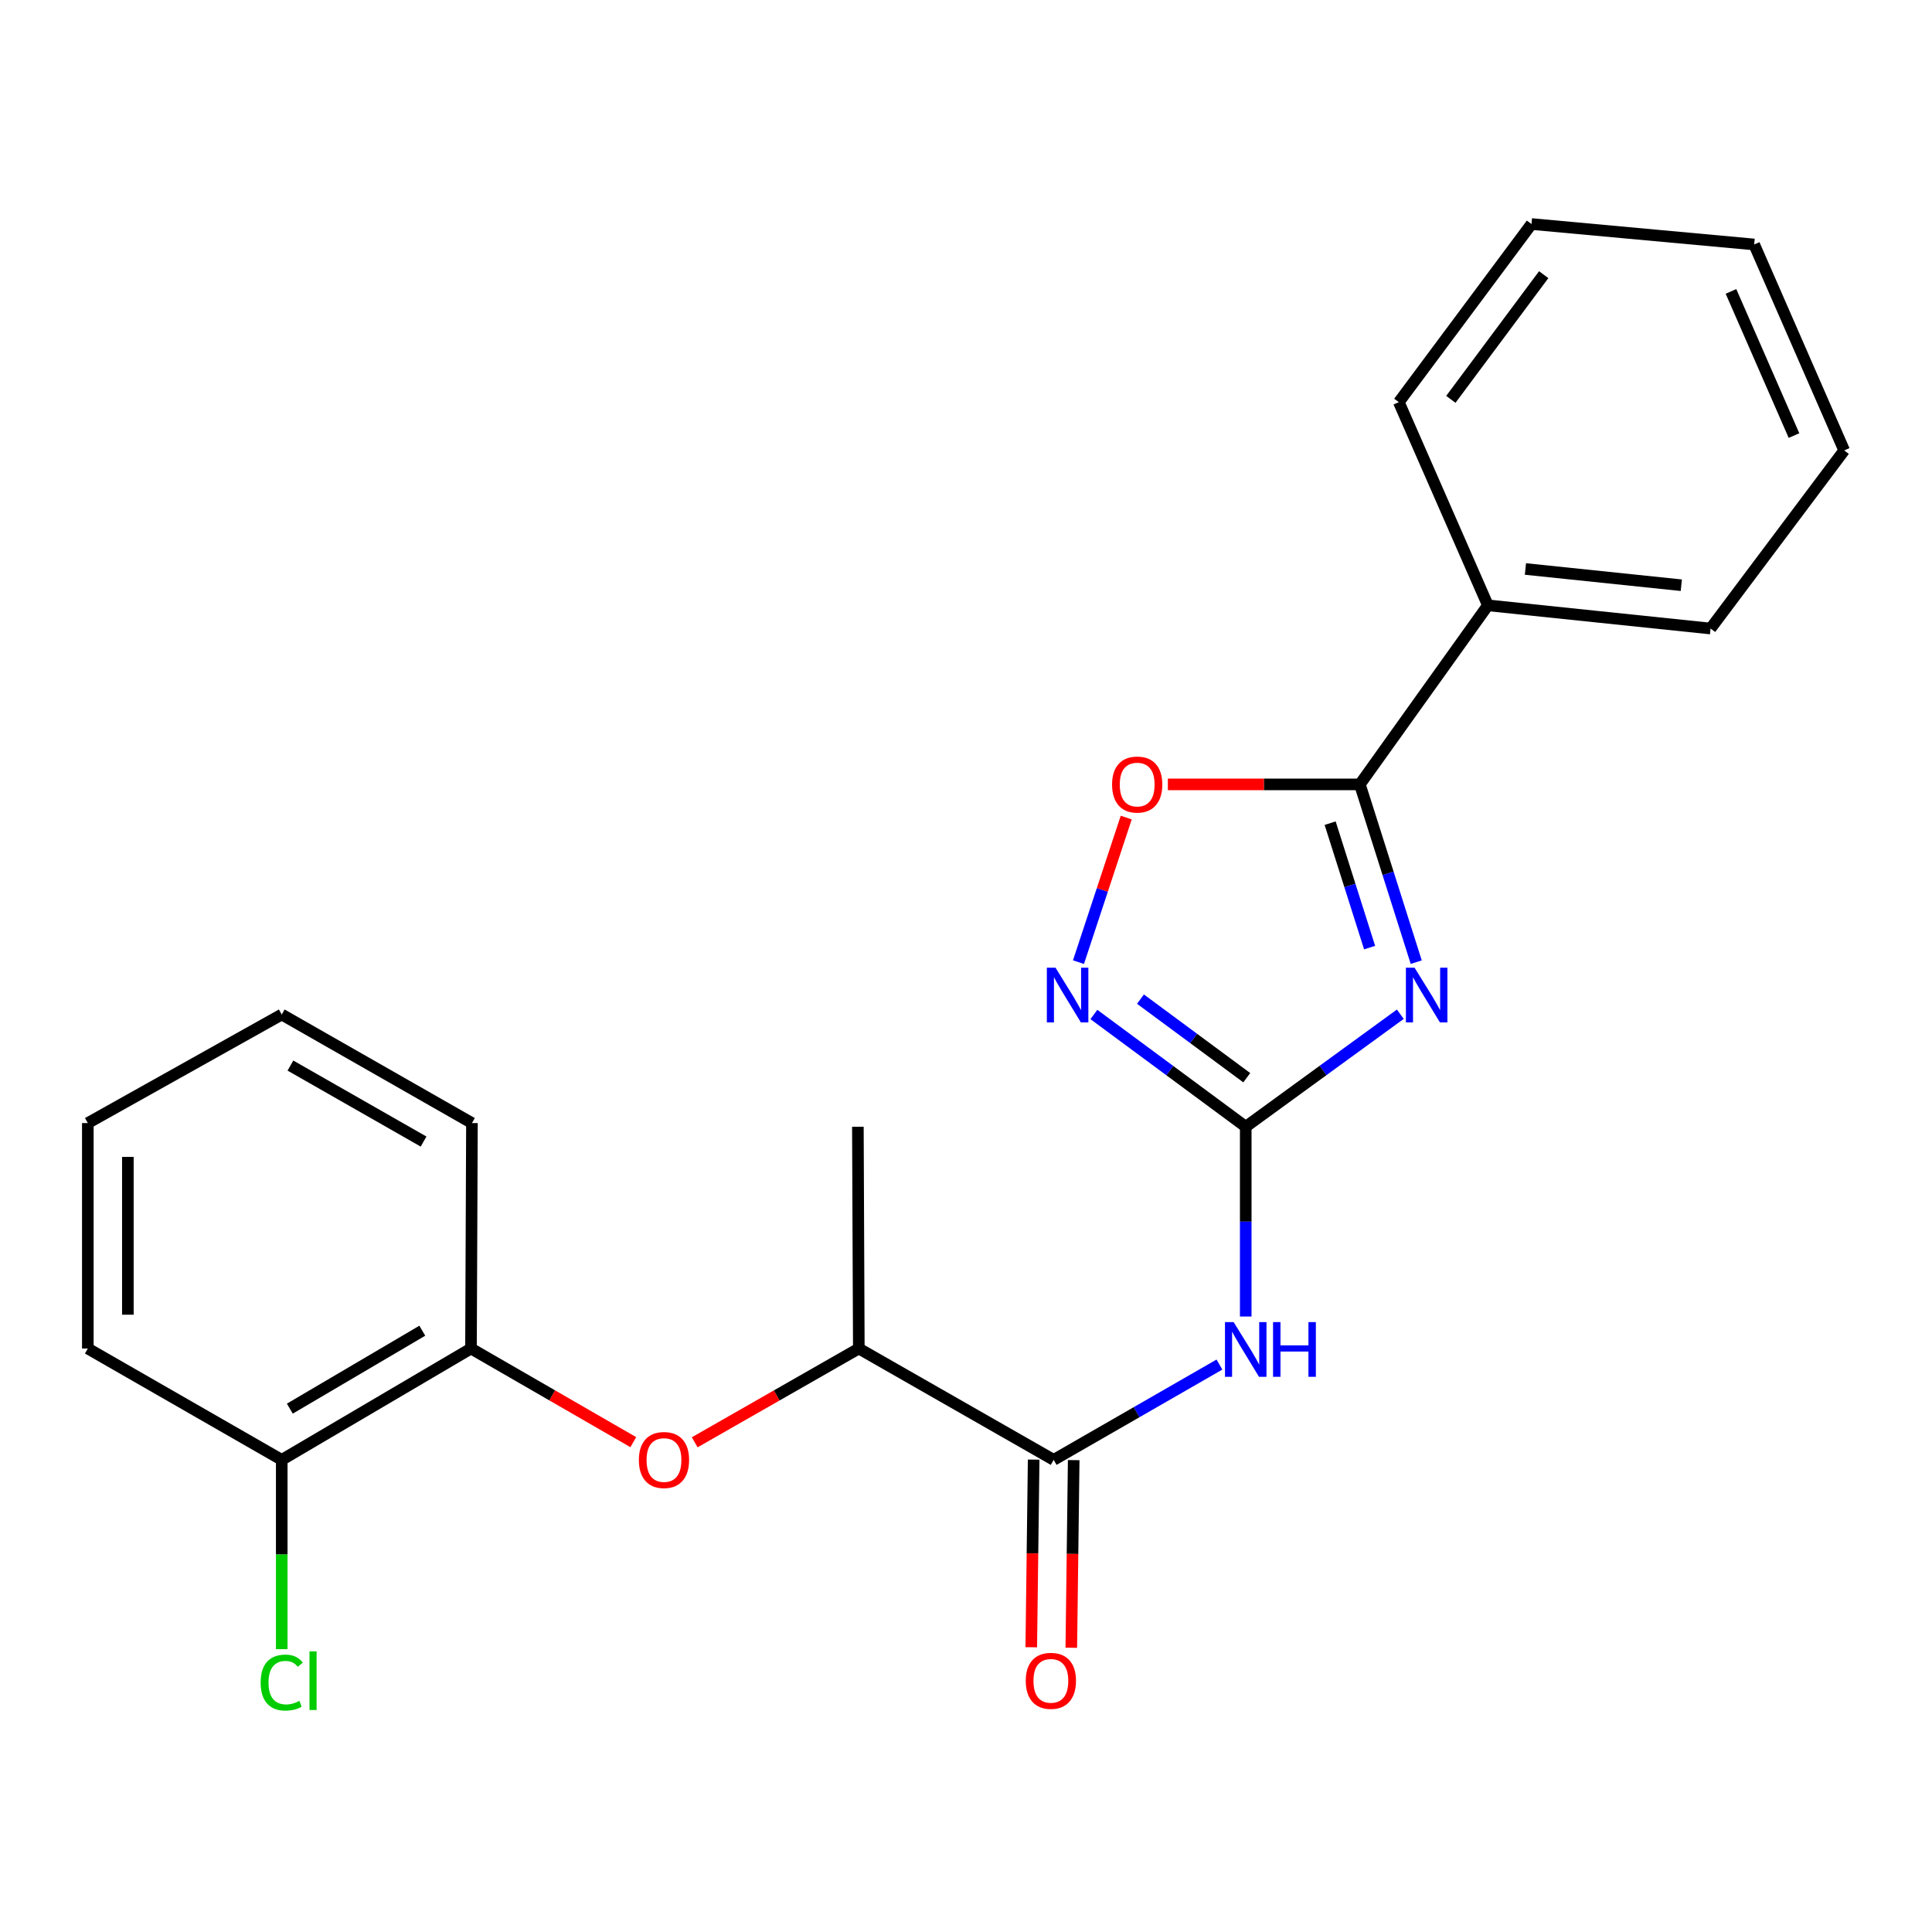 <?xml version='1.0' encoding='iso-8859-1'?>
<svg version='1.1' baseProfile='full'
              xmlns='http://www.w3.org/2000/svg'
                      xmlns:rdkit='http://www.rdkit.org/xml'
                      xmlns:xlink='http://www.w3.org/1999/xlink'
                  xml:space='preserve'
width='1000px' height='1000px' viewBox='0 0 1000 1000'>
<!-- END OF HEADER -->
<rect style='opacity:1.0;fill:#FFFFFF;stroke:none' width='1000' height='1000' x='0' y='0'> </rect>
<path class='bond-0' d='M 724.8,524.959 L 684.794,554.08' style='fill:none;fill-rule:evenodd;stroke:#0000FF;stroke-width:6px;stroke-linecap:butt;stroke-linejoin:miter;stroke-opacity:1' />
<path class='bond-0' d='M 684.794,554.08 L 644.787,583.201' style='fill:none;fill-rule:evenodd;stroke:#000000;stroke-width:6px;stroke-linecap:butt;stroke-linejoin:miter;stroke-opacity:1' />
<path class='bond-1' d='M 733.039,498.014 L 718.448,452.007' style='fill:none;fill-rule:evenodd;stroke:#0000FF;stroke-width:6px;stroke-linecap:butt;stroke-linejoin:miter;stroke-opacity:1' />
<path class='bond-1' d='M 718.448,452.007 L 703.857,406' style='fill:none;fill-rule:evenodd;stroke:#000000;stroke-width:6px;stroke-linecap:butt;stroke-linejoin:miter;stroke-opacity:1' />
<path class='bond-1' d='M 708.905,490.477 L 698.691,458.272' style='fill:none;fill-rule:evenodd;stroke:#0000FF;stroke-width:6px;stroke-linecap:butt;stroke-linejoin:miter;stroke-opacity:1' />
<path class='bond-1' d='M 698.691,458.272 L 688.478,426.068' style='fill:none;fill-rule:evenodd;stroke:#000000;stroke-width:6px;stroke-linecap:butt;stroke-linejoin:miter;stroke-opacity:1' />
<path class='bond-2' d='M 644.787,583.201 L 644.787,632.317' style='fill:none;fill-rule:evenodd;stroke:#000000;stroke-width:6px;stroke-linecap:butt;stroke-linejoin:miter;stroke-opacity:1' />
<path class='bond-2' d='M 644.787,632.317 L 644.787,681.433' style='fill:none;fill-rule:evenodd;stroke:#0000FF;stroke-width:6px;stroke-linecap:butt;stroke-linejoin:miter;stroke-opacity:1' />
<path class='bond-3' d='M 644.787,583.201 L 605.491,554.147' style='fill:none;fill-rule:evenodd;stroke:#000000;stroke-width:6px;stroke-linecap:butt;stroke-linejoin:miter;stroke-opacity:1' />
<path class='bond-3' d='M 605.491,554.147 L 566.194,525.093' style='fill:none;fill-rule:evenodd;stroke:#0000FF;stroke-width:6px;stroke-linecap:butt;stroke-linejoin:miter;stroke-opacity:1' />
<path class='bond-3' d='M 645.32,557.818 L 617.813,537.481' style='fill:none;fill-rule:evenodd;stroke:#000000;stroke-width:6px;stroke-linecap:butt;stroke-linejoin:miter;stroke-opacity:1' />
<path class='bond-3' d='M 617.813,537.481 L 590.305,517.143' style='fill:none;fill-rule:evenodd;stroke:#0000FF;stroke-width:6px;stroke-linecap:butt;stroke-linejoin:miter;stroke-opacity:1' />
<path class='bond-5' d='M 703.857,406 L 654.172,406' style='fill:none;fill-rule:evenodd;stroke:#000000;stroke-width:6px;stroke-linecap:butt;stroke-linejoin:miter;stroke-opacity:1' />
<path class='bond-5' d='M 654.172,406 L 604.487,406' style='fill:none;fill-rule:evenodd;stroke:#FF0000;stroke-width:6px;stroke-linecap:butt;stroke-linejoin:miter;stroke-opacity:1' />
<path class='bond-9' d='M 703.857,406 L 770.125,313.318' style='fill:none;fill-rule:evenodd;stroke:#000000;stroke-width:6px;stroke-linecap:butt;stroke-linejoin:miter;stroke-opacity:1' />
<path class='bond-4' d='M 631.18,706.297 L 588.28,730.96' style='fill:none;fill-rule:evenodd;stroke:#0000FF;stroke-width:6px;stroke-linecap:butt;stroke-linejoin:miter;stroke-opacity:1' />
<path class='bond-4' d='M 588.28,730.96 L 545.38,755.623' style='fill:none;fill-rule:evenodd;stroke:#000000;stroke-width:6px;stroke-linecap:butt;stroke-linejoin:miter;stroke-opacity:1' />
<path class='bond-23' d='M 558.214,498.002 L 570.572,460.592' style='fill:none;fill-rule:evenodd;stroke:#0000FF;stroke-width:6px;stroke-linecap:butt;stroke-linejoin:miter;stroke-opacity:1' />
<path class='bond-23' d='M 570.572,460.592 L 582.93,423.182' style='fill:none;fill-rule:evenodd;stroke:#FF0000;stroke-width:6px;stroke-linecap:butt;stroke-linejoin:miter;stroke-opacity:1' />
<path class='bond-8' d='M 545.38,755.623 L 444.522,697.991' style='fill:none;fill-rule:evenodd;stroke:#000000;stroke-width:6px;stroke-linecap:butt;stroke-linejoin:miter;stroke-opacity:1' />
<path class='bond-10' d='M 535.017,755.491 L 534.401,804.05' style='fill:none;fill-rule:evenodd;stroke:#000000;stroke-width:6px;stroke-linecap:butt;stroke-linejoin:miter;stroke-opacity:1' />
<path class='bond-10' d='M 534.401,804.05 L 533.784,852.609' style='fill:none;fill-rule:evenodd;stroke:#FF0000;stroke-width:6px;stroke-linecap:butt;stroke-linejoin:miter;stroke-opacity:1' />
<path class='bond-10' d='M 555.742,755.754 L 555.126,804.313' style='fill:none;fill-rule:evenodd;stroke:#000000;stroke-width:6px;stroke-linecap:butt;stroke-linejoin:miter;stroke-opacity:1' />
<path class='bond-10' d='M 555.126,804.313 L 554.509,852.872' style='fill:none;fill-rule:evenodd;stroke:#FF0000;stroke-width:6px;stroke-linecap:butt;stroke-linejoin:miter;stroke-opacity:1' />
<path class='bond-6' d='M 359.579,746.534 L 402.051,722.263' style='fill:none;fill-rule:evenodd;stroke:#FF0000;stroke-width:6px;stroke-linecap:butt;stroke-linejoin:miter;stroke-opacity:1' />
<path class='bond-6' d='M 402.051,722.263 L 444.522,697.991' style='fill:none;fill-rule:evenodd;stroke:#000000;stroke-width:6px;stroke-linecap:butt;stroke-linejoin:miter;stroke-opacity:1' />
<path class='bond-7' d='M 327.792,746.459 L 285.789,722.225' style='fill:none;fill-rule:evenodd;stroke:#FF0000;stroke-width:6px;stroke-linecap:butt;stroke-linejoin:miter;stroke-opacity:1' />
<path class='bond-7' d='M 285.789,722.225 L 243.785,697.991' style='fill:none;fill-rule:evenodd;stroke:#000000;stroke-width:6px;stroke-linecap:butt;stroke-linejoin:miter;stroke-opacity:1' />
<path class='bond-11' d='M 243.785,697.991 L 145.829,755.623' style='fill:none;fill-rule:evenodd;stroke:#000000;stroke-width:6px;stroke-linecap:butt;stroke-linejoin:miter;stroke-opacity:1' />
<path class='bond-11' d='M 218.581,688.772 L 150.012,729.114' style='fill:none;fill-rule:evenodd;stroke:#000000;stroke-width:6px;stroke-linecap:butt;stroke-linejoin:miter;stroke-opacity:1' />
<path class='bond-13' d='M 243.785,697.991 L 244.28,581.301' style='fill:none;fill-rule:evenodd;stroke:#000000;stroke-width:6px;stroke-linecap:butt;stroke-linejoin:miter;stroke-opacity:1' />
<path class='bond-14' d='M 444.522,697.991 L 444.038,583.201' style='fill:none;fill-rule:evenodd;stroke:#000000;stroke-width:6px;stroke-linecap:butt;stroke-linejoin:miter;stroke-opacity:1' />
<path class='bond-15' d='M 770.125,313.318 L 885.388,325.327' style='fill:none;fill-rule:evenodd;stroke:#000000;stroke-width:6px;stroke-linecap:butt;stroke-linejoin:miter;stroke-opacity:1' />
<path class='bond-15' d='M 789.562,294.504 L 870.246,302.911' style='fill:none;fill-rule:evenodd;stroke:#000000;stroke-width:6px;stroke-linecap:butt;stroke-linejoin:miter;stroke-opacity:1' />
<path class='bond-16' d='M 770.125,313.318 L 724.031,208.153' style='fill:none;fill-rule:evenodd;stroke:#000000;stroke-width:6px;stroke-linecap:butt;stroke-linejoin:miter;stroke-opacity:1' />
<path class='bond-12' d='M 145.829,755.623 L 145.829,804.612' style='fill:none;fill-rule:evenodd;stroke:#000000;stroke-width:6px;stroke-linecap:butt;stroke-linejoin:miter;stroke-opacity:1' />
<path class='bond-12' d='M 145.829,804.612 L 145.829,853.601' style='fill:none;fill-rule:evenodd;stroke:#00CC00;stroke-width:6px;stroke-linecap:butt;stroke-linejoin:miter;stroke-opacity:1' />
<path class='bond-17' d='M 145.829,755.623 L 45.455,697.991' style='fill:none;fill-rule:evenodd;stroke:#000000;stroke-width:6px;stroke-linecap:butt;stroke-linejoin:miter;stroke-opacity:1' />
<path class='bond-18' d='M 244.28,581.301 L 145.829,525.109' style='fill:none;fill-rule:evenodd;stroke:#000000;stroke-width:6px;stroke-linecap:butt;stroke-linejoin:miter;stroke-opacity:1' />
<path class='bond-18' d='M 219.238,590.873 L 150.322,551.538' style='fill:none;fill-rule:evenodd;stroke:#000000;stroke-width:6px;stroke-linecap:butt;stroke-linejoin:miter;stroke-opacity:1' />
<path class='bond-19' d='M 885.388,325.327 L 954.545,233.14' style='fill:none;fill-rule:evenodd;stroke:#000000;stroke-width:6px;stroke-linecap:butt;stroke-linejoin:miter;stroke-opacity:1' />
<path class='bond-20' d='M 724.031,208.153 L 792.694,115.954' style='fill:none;fill-rule:evenodd;stroke:#000000;stroke-width:6px;stroke-linecap:butt;stroke-linejoin:miter;stroke-opacity:1' />
<path class='bond-20' d='M 750.954,206.703 L 799.018,142.164' style='fill:none;fill-rule:evenodd;stroke:#000000;stroke-width:6px;stroke-linecap:butt;stroke-linejoin:miter;stroke-opacity:1' />
<path class='bond-25' d='M 45.455,697.991 L 45.455,581.301' style='fill:none;fill-rule:evenodd;stroke:#000000;stroke-width:6px;stroke-linecap:butt;stroke-linejoin:miter;stroke-opacity:1' />
<path class='bond-25' d='M 66.181,680.488 L 66.181,598.804' style='fill:none;fill-rule:evenodd;stroke:#000000;stroke-width:6px;stroke-linecap:butt;stroke-linejoin:miter;stroke-opacity:1' />
<path class='bond-21' d='M 145.829,525.109 L 45.455,581.301' style='fill:none;fill-rule:evenodd;stroke:#000000;stroke-width:6px;stroke-linecap:butt;stroke-linejoin:miter;stroke-opacity:1' />
<path class='bond-24' d='M 954.545,233.14 L 907.957,126.536' style='fill:none;fill-rule:evenodd;stroke:#000000;stroke-width:6px;stroke-linecap:butt;stroke-linejoin:miter;stroke-opacity:1' />
<path class='bond-24' d='M 928.565,225.45 L 895.953,150.827' style='fill:none;fill-rule:evenodd;stroke:#000000;stroke-width:6px;stroke-linecap:butt;stroke-linejoin:miter;stroke-opacity:1' />
<path class='bond-22' d='M 792.694,115.954 L 907.957,126.536' style='fill:none;fill-rule:evenodd;stroke:#000000;stroke-width:6px;stroke-linecap:butt;stroke-linejoin:miter;stroke-opacity:1' />
<path  class='atom-0' d='M 732.176 500.873
L 741.456 515.873
Q 742.376 517.353, 743.856 520.033
Q 745.336 522.713, 745.416 522.873
L 745.416 500.873
L 749.176 500.873
L 749.176 529.193
L 745.296 529.193
L 735.336 512.793
Q 734.176 510.873, 732.936 508.673
Q 731.736 506.473, 731.376 505.793
L 731.376 529.193
L 727.696 529.193
L 727.696 500.873
L 732.176 500.873
' fill='#0000FF'/>
<path  class='atom-3' d='M 638.527 684.315
L 647.807 699.315
Q 648.727 700.795, 650.207 703.475
Q 651.687 706.155, 651.767 706.315
L 651.767 684.315
L 655.527 684.315
L 655.527 712.635
L 651.647 712.635
L 641.687 696.235
Q 640.527 694.315, 639.287 692.115
Q 638.087 689.915, 637.727 689.235
L 637.727 712.635
L 634.047 712.635
L 634.047 684.315
L 638.527 684.315
' fill='#0000FF'/>
<path  class='atom-3' d='M 658.927 684.315
L 662.767 684.315
L 662.767 696.355
L 677.247 696.355
L 677.247 684.315
L 681.087 684.315
L 681.087 712.635
L 677.247 712.635
L 677.247 699.555
L 662.767 699.555
L 662.767 712.635
L 658.927 712.635
L 658.927 684.315
' fill='#0000FF'/>
<path  class='atom-4' d='M 546.328 500.873
L 555.608 515.873
Q 556.528 517.353, 558.008 520.033
Q 559.488 522.713, 559.568 522.873
L 559.568 500.873
L 563.328 500.873
L 563.328 529.193
L 559.448 529.193
L 549.488 512.793
Q 548.328 510.873, 547.088 508.673
Q 545.888 506.473, 545.528 505.793
L 545.528 529.193
L 541.848 529.193
L 541.848 500.873
L 546.328 500.873
' fill='#0000FF'/>
<path  class='atom-6' d='M 575.606 406.08
Q 575.606 399.28, 578.966 395.48
Q 582.326 391.68, 588.606 391.68
Q 594.886 391.68, 598.246 395.48
Q 601.606 399.28, 601.606 406.08
Q 601.606 412.96, 598.206 416.88
Q 594.806 420.76, 588.606 420.76
Q 582.366 420.76, 578.966 416.88
Q 575.606 413, 575.606 406.08
M 588.606 417.56
Q 592.926 417.56, 595.246 414.68
Q 597.606 411.76, 597.606 406.08
Q 597.606 400.52, 595.246 397.72
Q 592.926 394.88, 588.606 394.88
Q 584.286 394.88, 581.926 397.68
Q 579.606 400.48, 579.606 406.08
Q 579.606 411.8, 581.926 414.68
Q 584.286 417.56, 588.606 417.56
' fill='#FF0000'/>
<path  class='atom-7' d='M 330.676 755.703
Q 330.676 748.903, 334.036 745.103
Q 337.396 741.303, 343.676 741.303
Q 349.956 741.303, 353.316 745.103
Q 356.676 748.903, 356.676 755.703
Q 356.676 762.583, 353.276 766.503
Q 349.876 770.383, 343.676 770.383
Q 337.436 770.383, 334.036 766.503
Q 330.676 762.623, 330.676 755.703
M 343.676 767.183
Q 347.996 767.183, 350.316 764.303
Q 352.676 761.383, 352.676 755.703
Q 352.676 750.143, 350.316 747.343
Q 347.996 744.503, 343.676 744.503
Q 339.356 744.503, 336.996 747.303
Q 334.676 750.103, 334.676 755.703
Q 334.676 761.423, 336.996 764.303
Q 339.356 767.183, 343.676 767.183
' fill='#FF0000'/>
<path  class='atom-11' d='M 530.929 869.998
Q 530.929 863.198, 534.289 859.398
Q 537.649 855.598, 543.929 855.598
Q 550.209 855.598, 553.569 859.398
Q 556.929 863.198, 556.929 869.998
Q 556.929 876.878, 553.529 880.798
Q 550.129 884.678, 543.929 884.678
Q 537.689 884.678, 534.289 880.798
Q 530.929 876.918, 530.929 869.998
M 543.929 881.478
Q 548.249 881.478, 550.569 878.598
Q 552.929 875.678, 552.929 869.998
Q 552.929 864.438, 550.569 861.638
Q 548.249 858.798, 543.929 858.798
Q 539.609 858.798, 537.249 861.598
Q 534.929 864.398, 534.929 869.998
Q 534.929 875.718, 537.249 878.598
Q 539.609 881.478, 543.929 881.478
' fill='#FF0000'/>
<path  class='atom-13' d='M 134.909 870.898
Q 134.909 863.858, 138.189 860.178
Q 141.509 856.458, 147.789 856.458
Q 153.629 856.458, 156.749 860.578
L 154.109 862.738
Q 151.829 859.738, 147.789 859.738
Q 143.509 859.738, 141.229 862.618
Q 138.989 865.458, 138.989 870.898
Q 138.989 876.498, 141.309 879.378
Q 143.669 882.258, 148.229 882.258
Q 151.349 882.258, 154.989 880.378
L 156.109 883.378
Q 154.629 884.338, 152.389 884.898
Q 150.149 885.458, 147.669 885.458
Q 141.509 885.458, 138.189 881.698
Q 134.909 877.938, 134.909 870.898
' fill='#00CC00'/>
<path  class='atom-13' d='M 160.189 854.738
L 163.869 854.738
L 163.869 885.098
L 160.189 885.098
L 160.189 854.738
' fill='#00CC00'/>
</svg>
